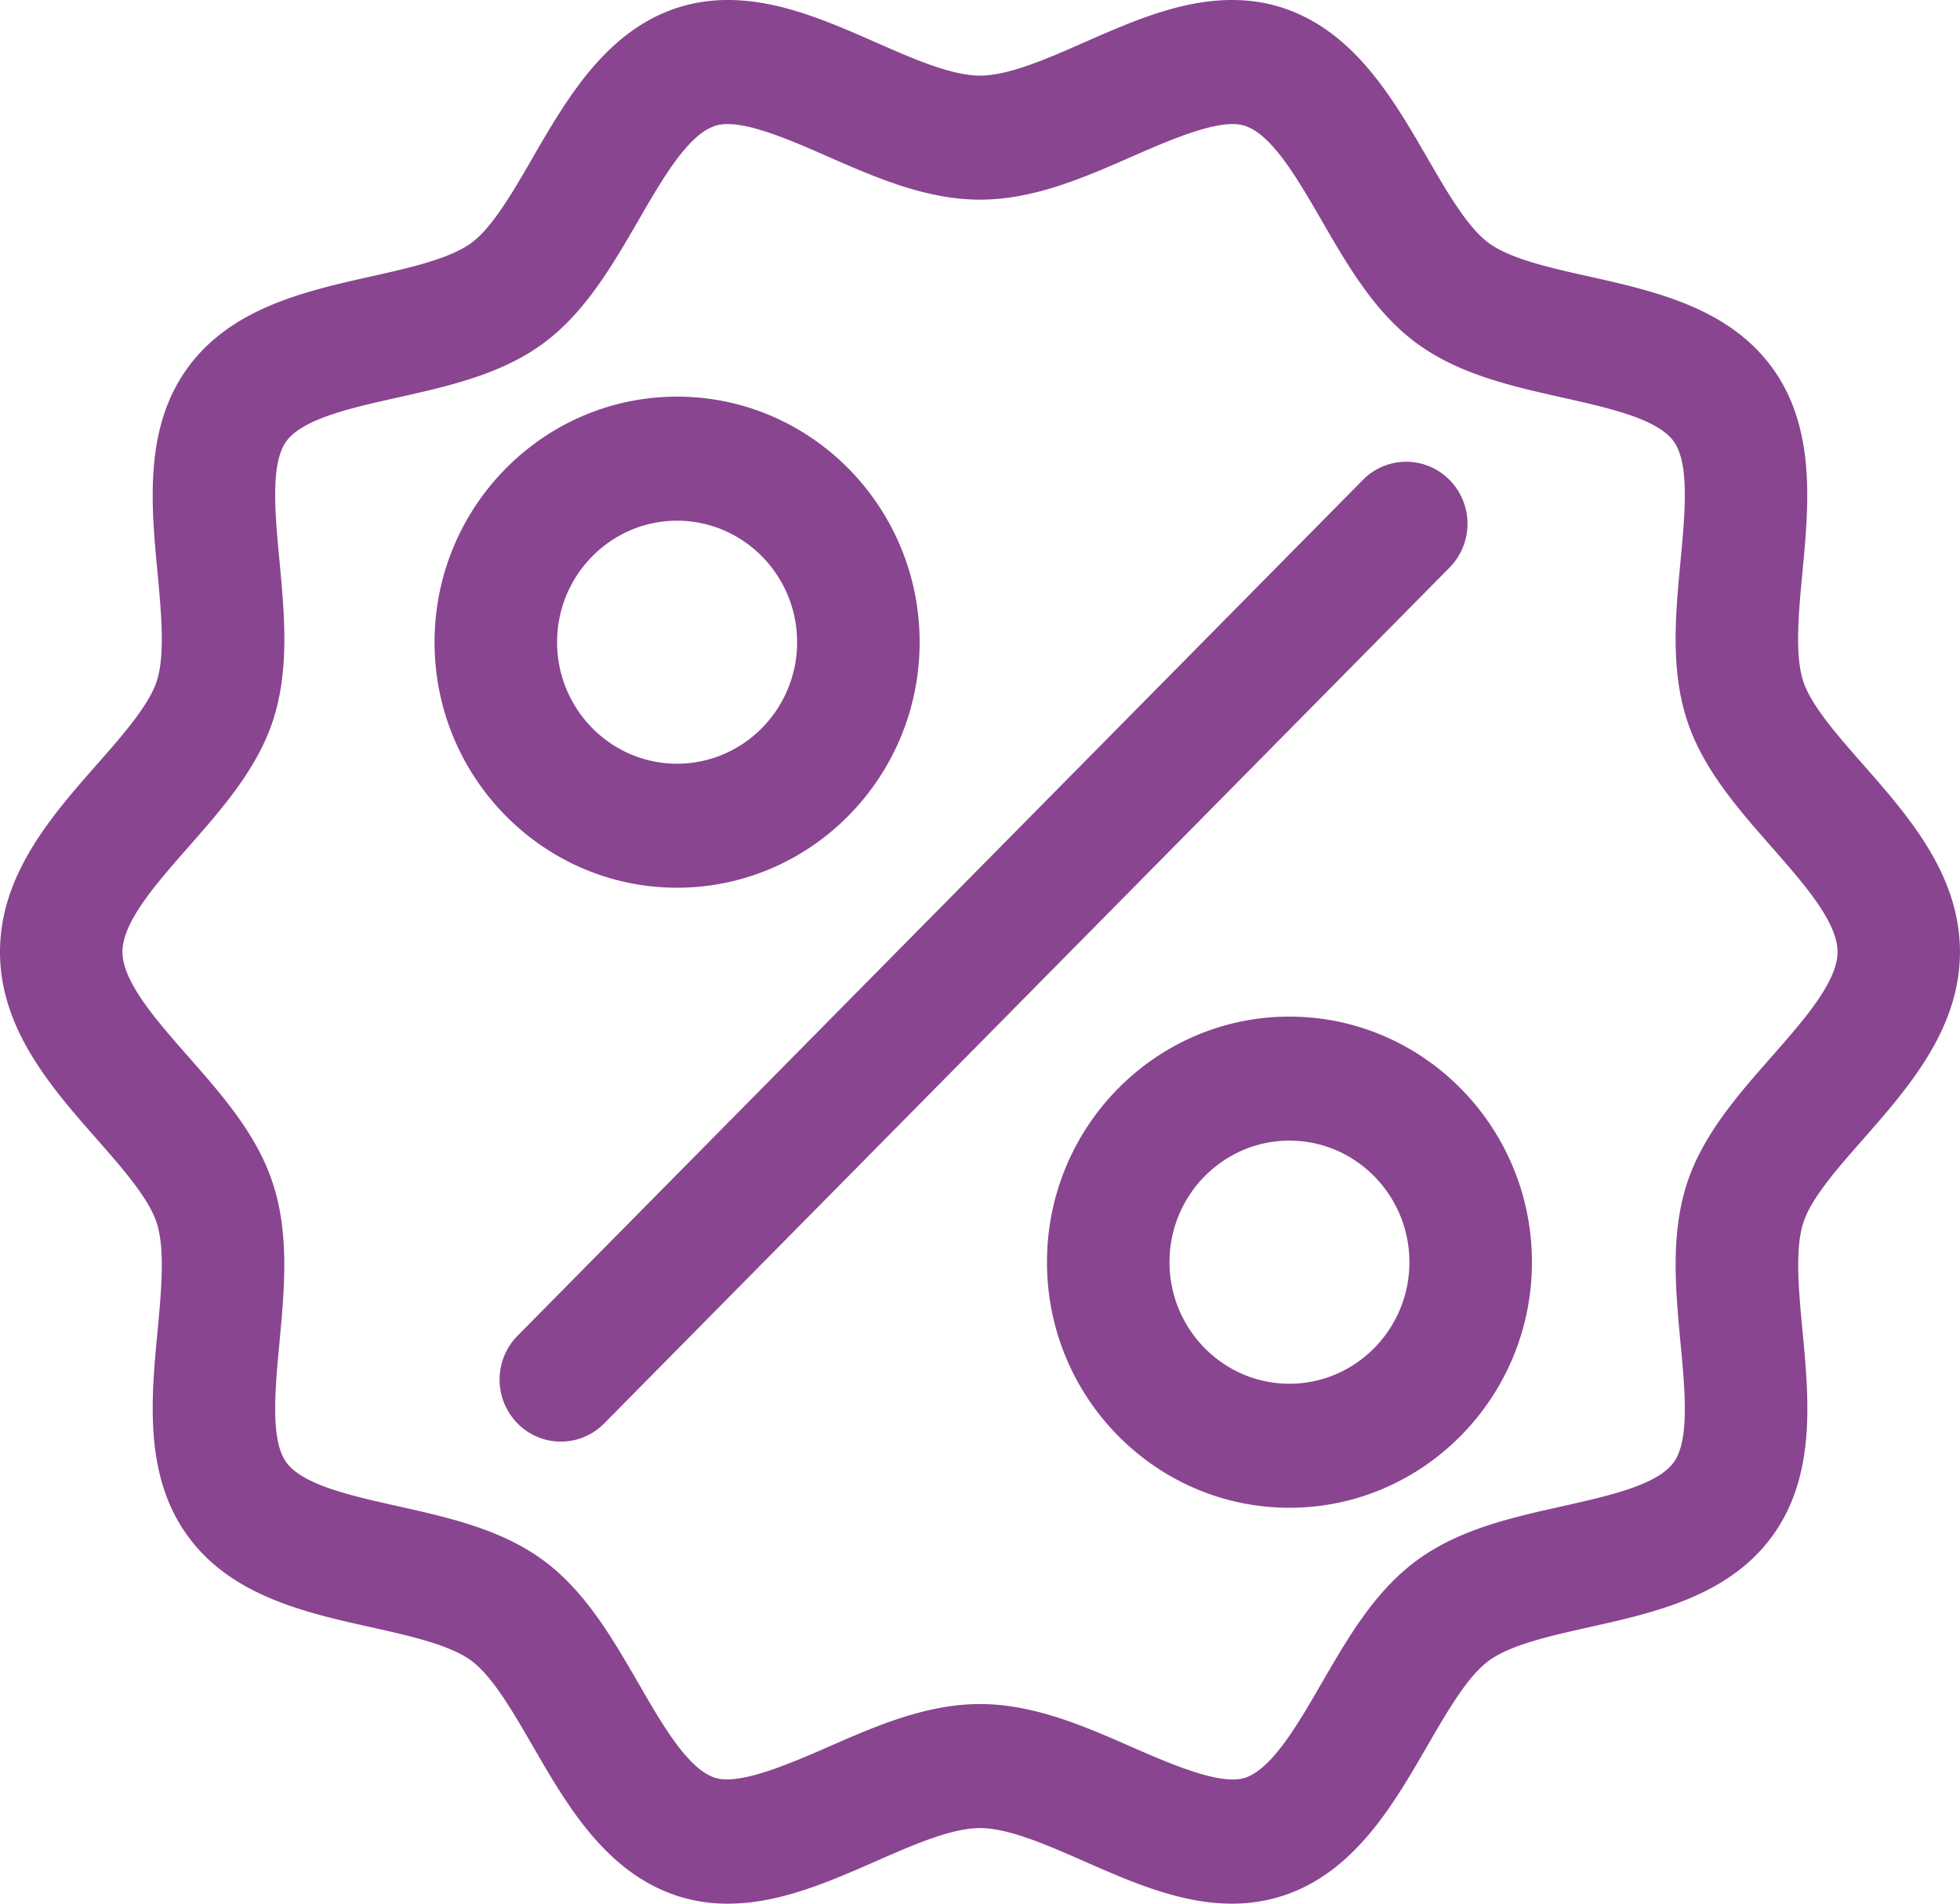 <svg width="35" height="34" xmlns="http://www.w3.org/2000/svg"><g id="bancoripley_tarjeta-ripley2" fill="none" fill-rule="evenodd" transform="translate(-884 -632)"><g id="Group-8" transform="translate(882 632)" fill="#894590" fill-rule="nonzero"><path d="M35.272 20.346c-.46.52-.933 1.06-1.07 1.493-.152.47-.082 1.215-.014 1.935.114 1.206.243 2.572-.53 3.647-.778 1.083-2.108 1.38-3.28 1.641-.692.155-1.407.315-1.793.6-.379.278-.744.91-1.098 1.522-.612 1.058-1.304 2.257-2.578 2.675a2.93 2.93 0 0 1-.908.141c-.916 0-1.792-.384-2.637-.755-.666-.294-1.355-.595-1.864-.595-.51 0-1.199.302-1.865.595-.845.37-1.721.755-2.638.755a2.91 2.91 0 0 1-.906-.14c-1.274-.42-1.968-1.62-2.579-2.678-.354-.612-.72-1.245-1.096-1.522-.385-.283-1.099-.443-1.79-.597-1.175-.262-2.506-.56-3.283-1.643-.772-1.072-.644-2.44-.53-3.644.068-.72.137-1.465-.015-1.936-.14-.436-.613-.975-1.071-1.497C2.917 19.423 2 18.377 2 17.001c0-1.378.919-2.424 1.73-3.347.458-.52.931-1.06 1.07-1.49.15-.472.08-1.216.013-1.936-.114-1.207-.243-2.573.53-3.647C6.12 5.5 7.45 5.201 8.625 4.938c.691-.155 1.406-.316 1.793-.6.375-.276.74-.908 1.093-1.52C12.125 1.76 12.817.56 14.091.14A2.93 2.93 0 0 1 15 0c.917 0 1.792.384 2.638.756.665.293 1.354.595 1.863.595.509 0 1.198-.302 1.863-.595C22.209.384 23.084 0 24 0c.317 0 .622.047.906.14 1.275.42 1.968 1.619 2.58 2.677.353.611.72 1.243 1.096 1.521.387.286 1.102.446 1.794.6 1.173.263 2.503.561 3.28 1.643.773 1.074.644 2.44.53 3.645-.068.72-.138 1.465.013 1.937.139.432.612.97 1.07 1.491.811.923 1.73 1.969 1.73 3.347 0 1.377-.919 2.423-1.728 3.345zm-1.634-1.475c.577-.657 1.175-1.337 1.175-1.87 0-.534-.599-1.215-1.176-1.872-.608-.693-1.237-1.408-1.517-2.282-.291-.908-.2-1.885-.11-2.83.08-.854.162-1.737-.121-2.132-.29-.404-1.152-.597-1.983-.783-.911-.205-1.854-.415-2.61-.973-.746-.549-1.23-1.385-1.696-2.193-.435-.752-.886-1.53-1.368-1.688-.413-.14-1.234.205-1.999.54-.87.383-1.77.778-2.733.778-.962 0-1.863-.395-2.733-.777-.765-.337-1.58-.682-2-.54-.482.159-.934.938-1.368 1.69-.468.807-.95 1.641-1.695 2.192-.755.556-1.697.766-2.607.97-.833.186-1.696.38-1.986.784-.284.395-.201 1.278-.12 2.133.088.945.18 1.92-.11 2.83-.28.874-.91 1.59-1.518 2.282-.577.656-1.176 1.337-1.176 1.87 0 .534.598 1.214 1.174 1.87.61.692 1.238 1.408 1.517 2.284.292.906.2 1.884.112 2.83-.08.854-.162 1.736.121 2.131.291.405 1.153.598 1.985.784.91.204 1.852.413 2.607.97.746.549 1.229 1.385 1.696 2.192.434.754.886 1.532 1.367 1.69.414.133 1.235-.205 2-.54.87-.382 1.77-.776 2.734-.776.962 0 1.863.394 2.733.777.765.336 1.582.674 2 .54.48-.16.932-.936 1.366-1.687.468-.809.951-1.645 1.7-2.194.752-.556 1.695-.767 2.606-.97.833-.188 1.694-.38 1.984-.785.284-.394.201-1.278.12-2.133-.088-.945-.18-1.92.11-2.829.28-.875.91-1.592 1.519-2.283zm-5.754-10.3a1.116 1.116 0 0 1 0 1.567L12.789 25.423a1.084 1.084 0 0 1-1.547 0 1.116 1.116 0 0 1 0-1.566L26.337 8.572a1.083 1.083 0 0 1 1.547 0zM14.09 7.084c2.39 0 4.332 1.967 4.332 4.386 0 2.417-1.944 4.385-4.332 4.385-2.387 0-4.33-1.967-4.33-4.385 0-2.419 1.943-4.386 4.33-4.386zm0 6.556c1.183 0 2.144-.974 2.144-2.17 0-1.197-.961-2.17-2.144-2.17-1.18 0-2.142.973-2.142 2.17 0 1.196.961 2.17 2.142 2.17zm10.936 4.517c2.387 0 4.33 1.967 4.33 4.386s-1.944 4.386-4.33 4.386c-2.388 0-4.33-1.967-4.33-4.386 0-2.42 1.942-4.386 4.33-4.386zm0 6.557c1.18 0 2.142-.974 2.142-2.171 0-1.197-.961-2.171-2.142-2.171-1.182 0-2.142.974-2.142 2.17 0 1.198.96 2.172 2.142 2.172z" id="Combined-Shape"/></g></g></svg>